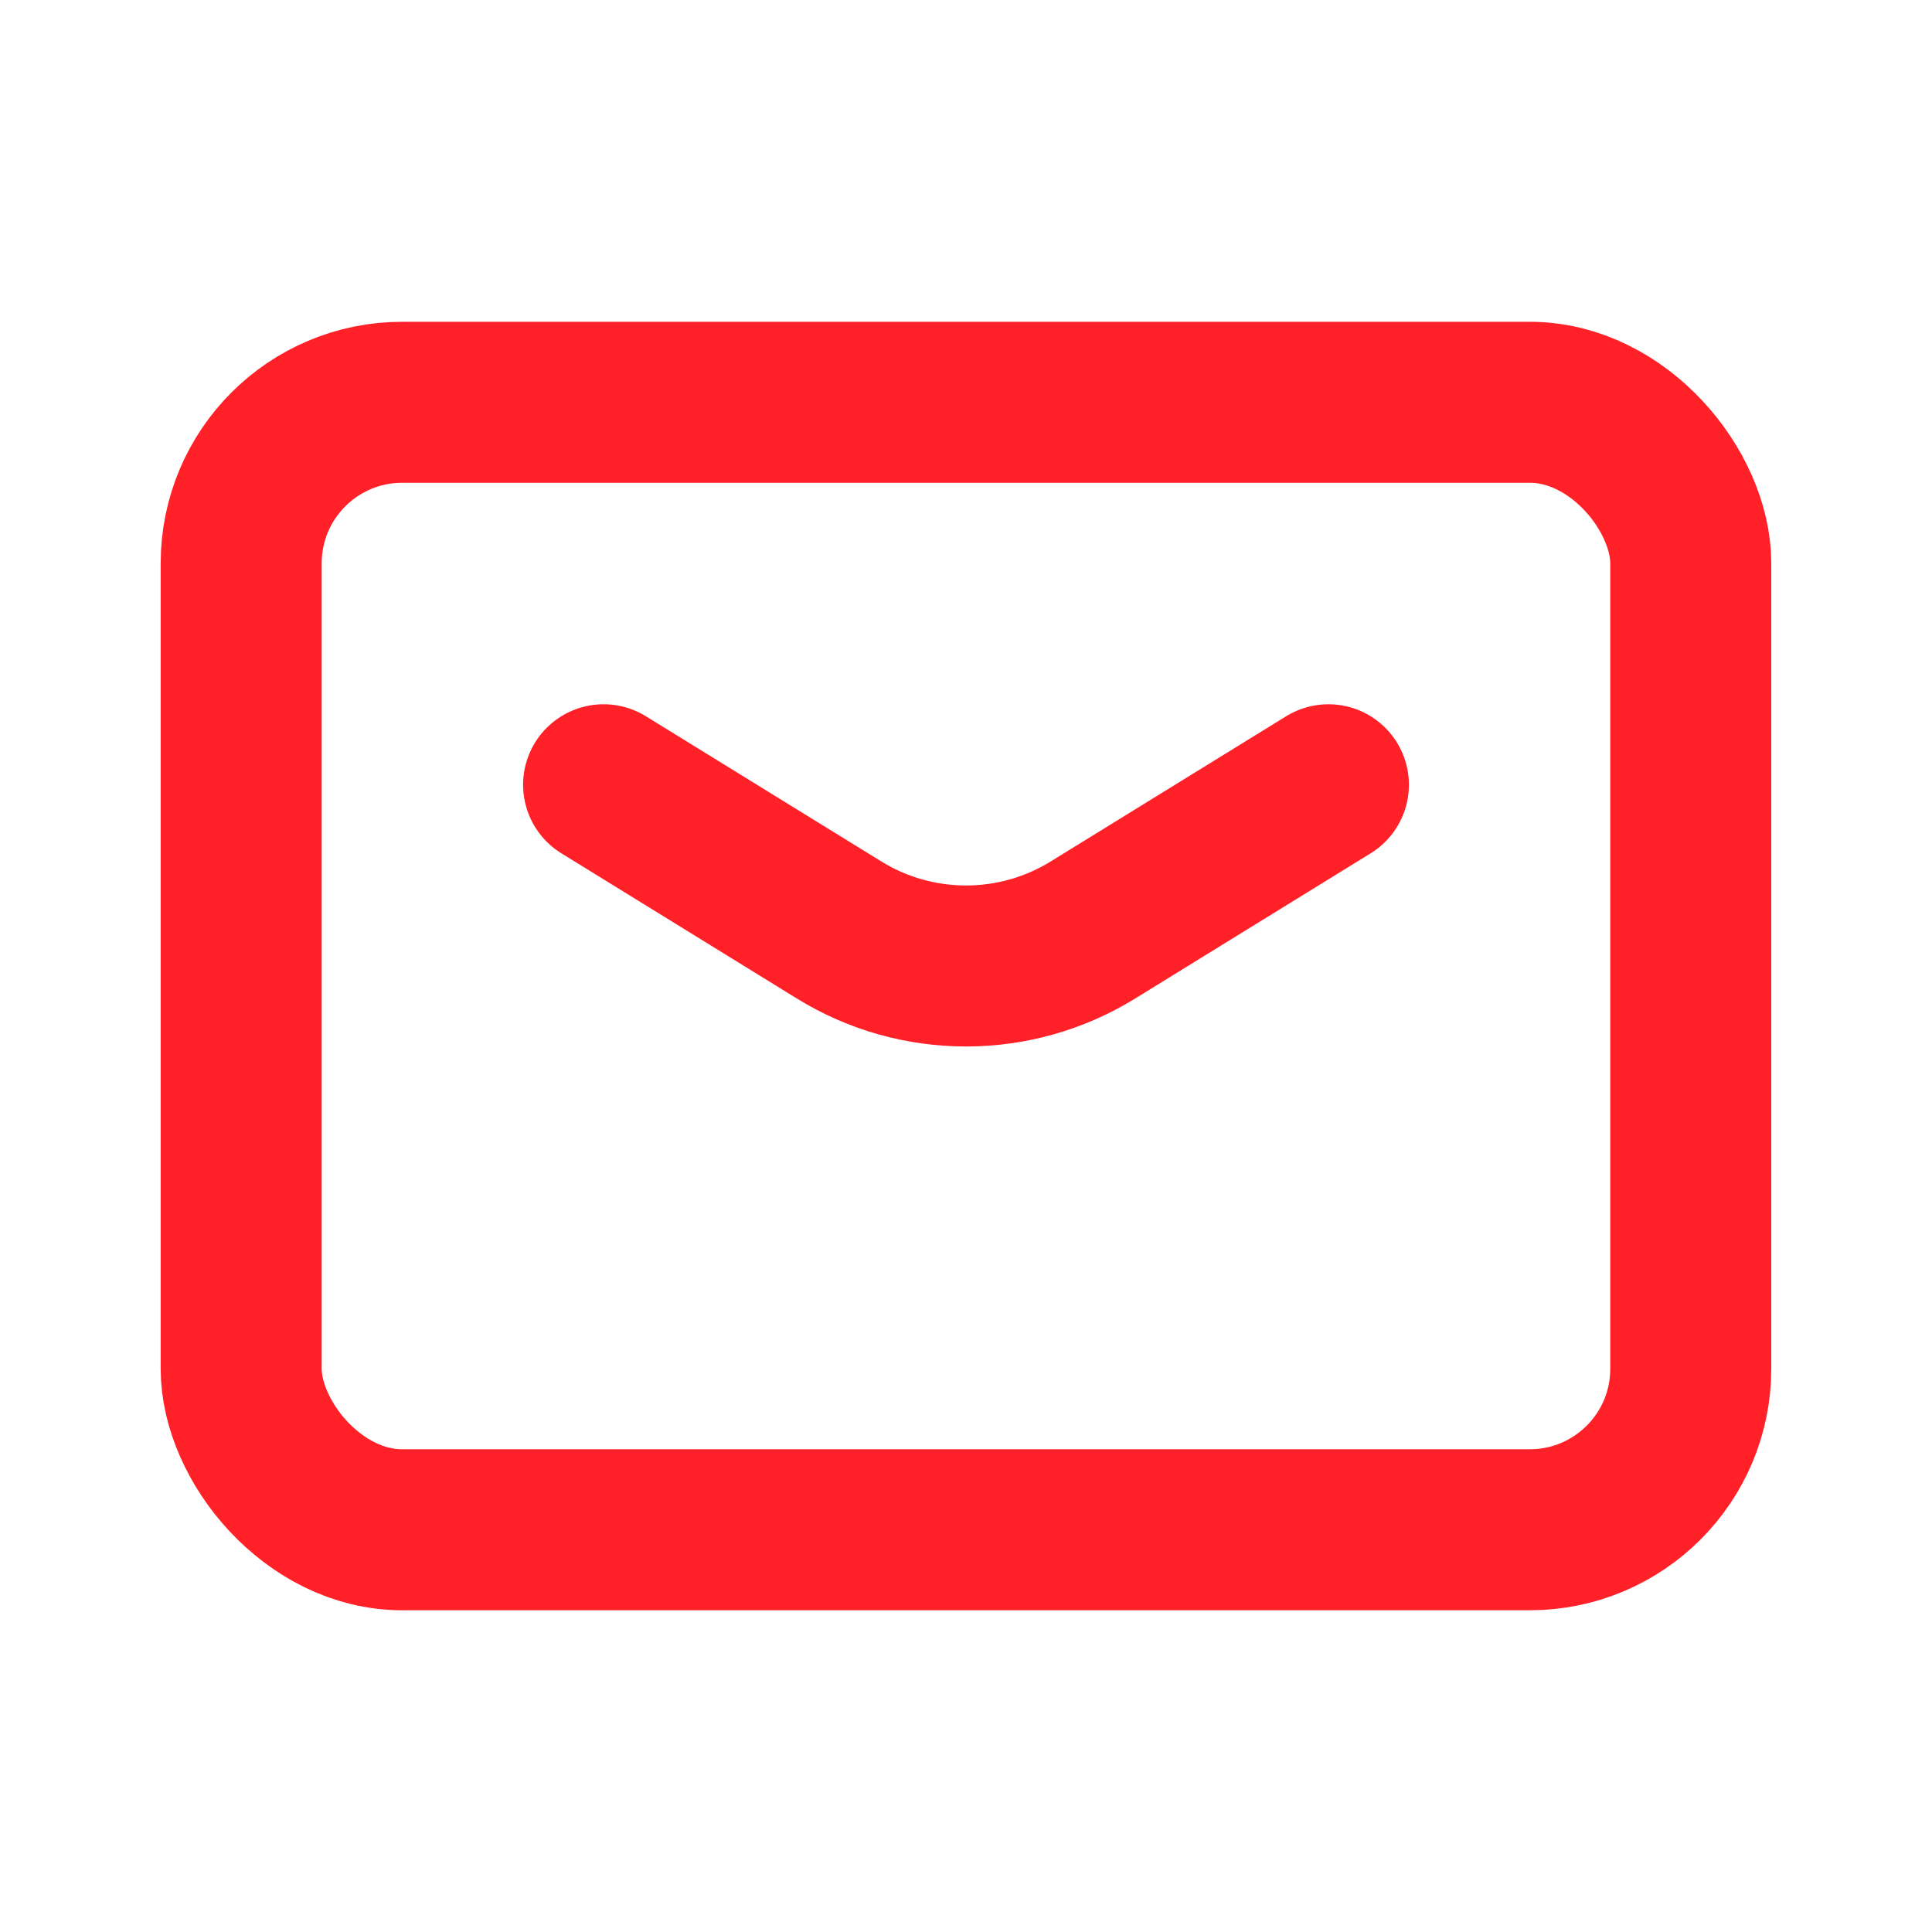 <?xml version="1.0" encoding="UTF-8"?> <svg xmlns="http://www.w3.org/2000/svg" width="36" height="36" viewBox="0 0 36 36" fill="none"> <path d="M11.247 14.623L15.637 17.33C17.086 18.223 18.914 18.223 20.363 17.33L24.753 14.623" stroke="#FF2028" stroke-width="3" stroke-linecap="round" stroke-linejoin="round"></path> <rect x="4.494" y="7.496" width="27.011" height="21.009" rx="3" stroke="#FF2028" stroke-width="3" stroke-linecap="round" stroke-linejoin="round"></rect> </svg> 